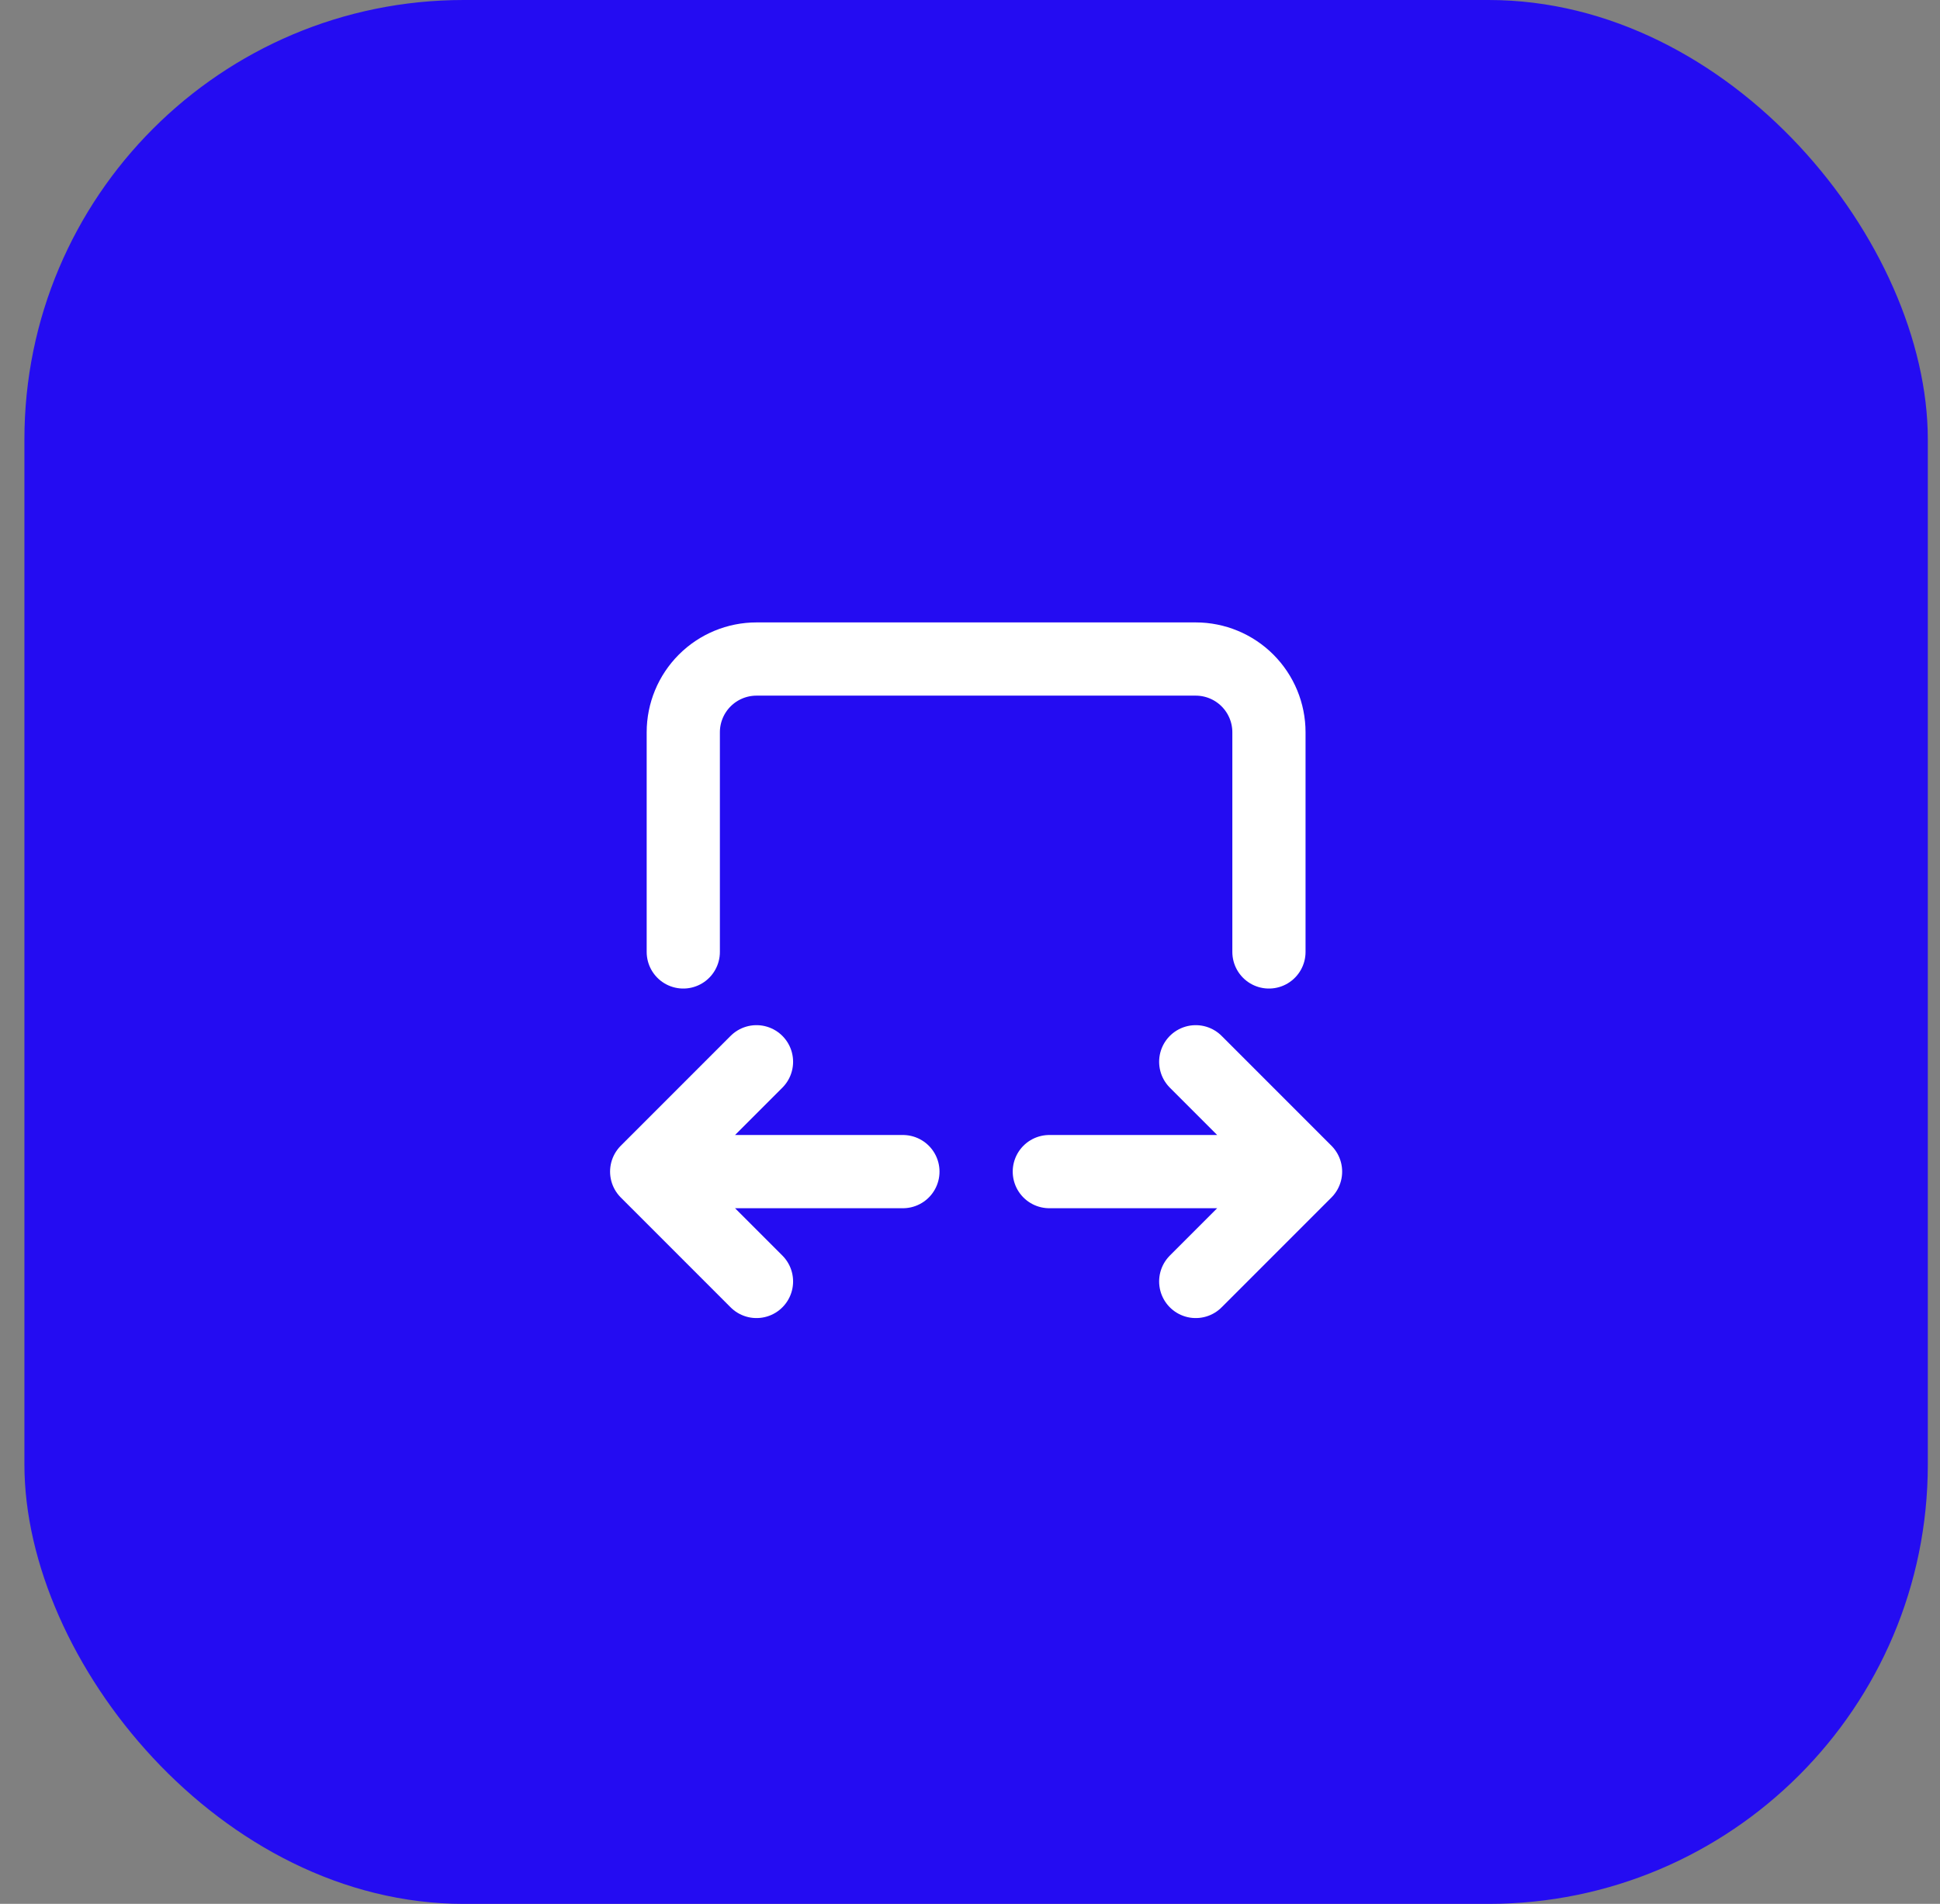 <svg width="53" height="52" viewBox="0 0 53 52" fill="none" xmlns="http://www.w3.org/2000/svg">
<rect x="0" y="0" width="53" height="52" fill="#808080" stroke="none"/>
<rect x="0.667" width="52" height="52" rx="12" fill="#240CF2"/>
<path d="M18.667 26V20C18.667 19.47 18.878 18.961 19.253 18.586C19.628 18.211 20.137 18 20.667 18H32.667C33.197 18 33.706 18.211 34.081 18.586C34.456 18.961 34.667 19.47 34.667 20V26M24.667 32H17.667M17.667 32L20.667 29M17.667 32L20.667 35M35.667 32H28.667M35.667 32L32.667 29M35.667 32L32.667 35" stroke="white" stroke-width="2" stroke-linecap="round" stroke-linejoin="round"/>
</svg>
